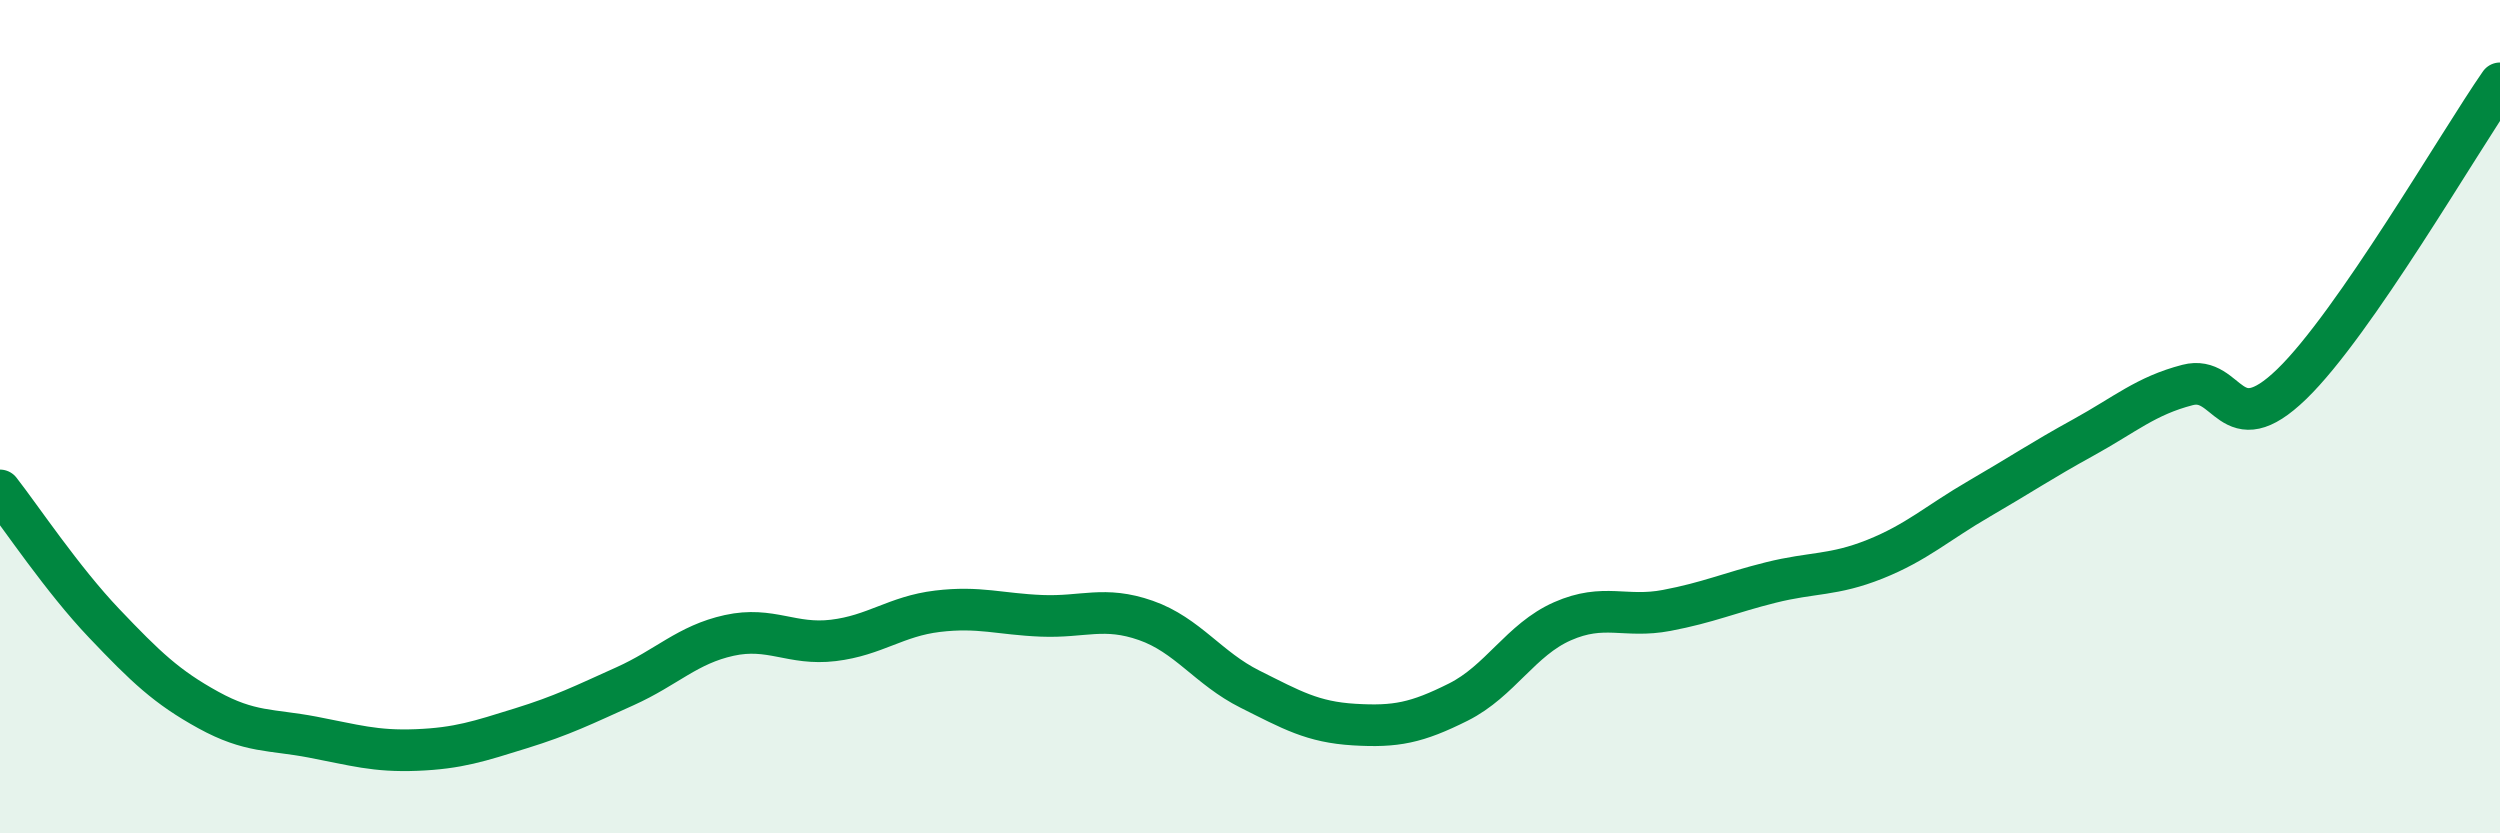 
    <svg width="60" height="20" viewBox="0 0 60 20" xmlns="http://www.w3.org/2000/svg">
      <path
        d="M 0,11.77 C 0.5,12.41 1.5,13.91 2.5,14.96 C 3.5,16.01 4,16.49 5,17.04 C 6,17.59 6.5,17.5 7.5,17.69 C 8.5,17.88 9,18.04 10,18 C 11,17.96 11.5,17.79 12.5,17.48 C 13.5,17.17 14,16.92 15,16.47 C 16,16.02 16.5,15.47 17.5,15.25 C 18.5,15.03 19,15.49 20,15.37 C 21,15.25 21.5,14.79 22.5,14.67 C 23.5,14.55 24,14.74 25,14.78 C 26,14.82 26.5,14.54 27.5,14.89 C 28.5,15.24 29,16.04 30,16.54 C 31,17.04 31.5,17.33 32.5,17.39 C 33.5,17.45 34,17.35 35,16.85 C 36,16.35 36.5,15.35 37.5,14.91 C 38.5,14.47 39,14.84 40,14.65 C 41,14.46 41.5,14.23 42.5,13.98 C 43.5,13.73 44,13.82 45,13.42 C 46,13.02 46.5,12.55 47.5,11.97 C 48.5,11.39 49,11.05 50,10.5 C 51,9.95 51.5,9.5 52.5,9.24 C 53.5,8.98 53.5,10.67 55,9.22 C 56.5,7.77 59,3.44 60,2L60 20L0 20Z"
        fill="#008740"
        opacity="0.1"
        stroke-linecap="round"
        stroke-linejoin="round"
      />
      <path
        d="M 0,11.77 C 0.5,12.41 1.5,13.91 2.5,14.96 C 3.5,16.01 4,16.49 5,17.04 C 6,17.59 6.5,17.5 7.5,17.69 C 8.5,17.88 9,18.04 10,18 C 11,17.96 11.5,17.79 12.5,17.48 C 13.5,17.17 14,16.92 15,16.47 C 16,16.02 16.5,15.47 17.5,15.25 C 18.5,15.03 19,15.49 20,15.37 C 21,15.25 21.5,14.79 22.5,14.67 C 23.5,14.55 24,14.74 25,14.78 C 26,14.82 26.5,14.54 27.5,14.89 C 28.5,15.24 29,16.04 30,16.54 C 31,17.04 31.5,17.33 32.5,17.39 C 33.5,17.45 34,17.35 35,16.85 C 36,16.35 36.5,15.35 37.5,14.91 C 38.5,14.47 39,14.84 40,14.65 C 41,14.46 41.5,14.23 42.5,13.98 C 43.5,13.73 44,13.82 45,13.42 C 46,13.02 46.5,12.55 47.5,11.97 C 48.5,11.39 49,11.05 50,10.5 C 51,9.95 51.5,9.5 52.5,9.24 C 53.5,8.98 53.5,10.67 55,9.22 C 56.5,7.77 59,3.44 60,2"
        stroke="#008740"
        stroke-width="1"
        fill="none"
        stroke-linecap="round"
        stroke-linejoin="round"
      />
    </svg>
  